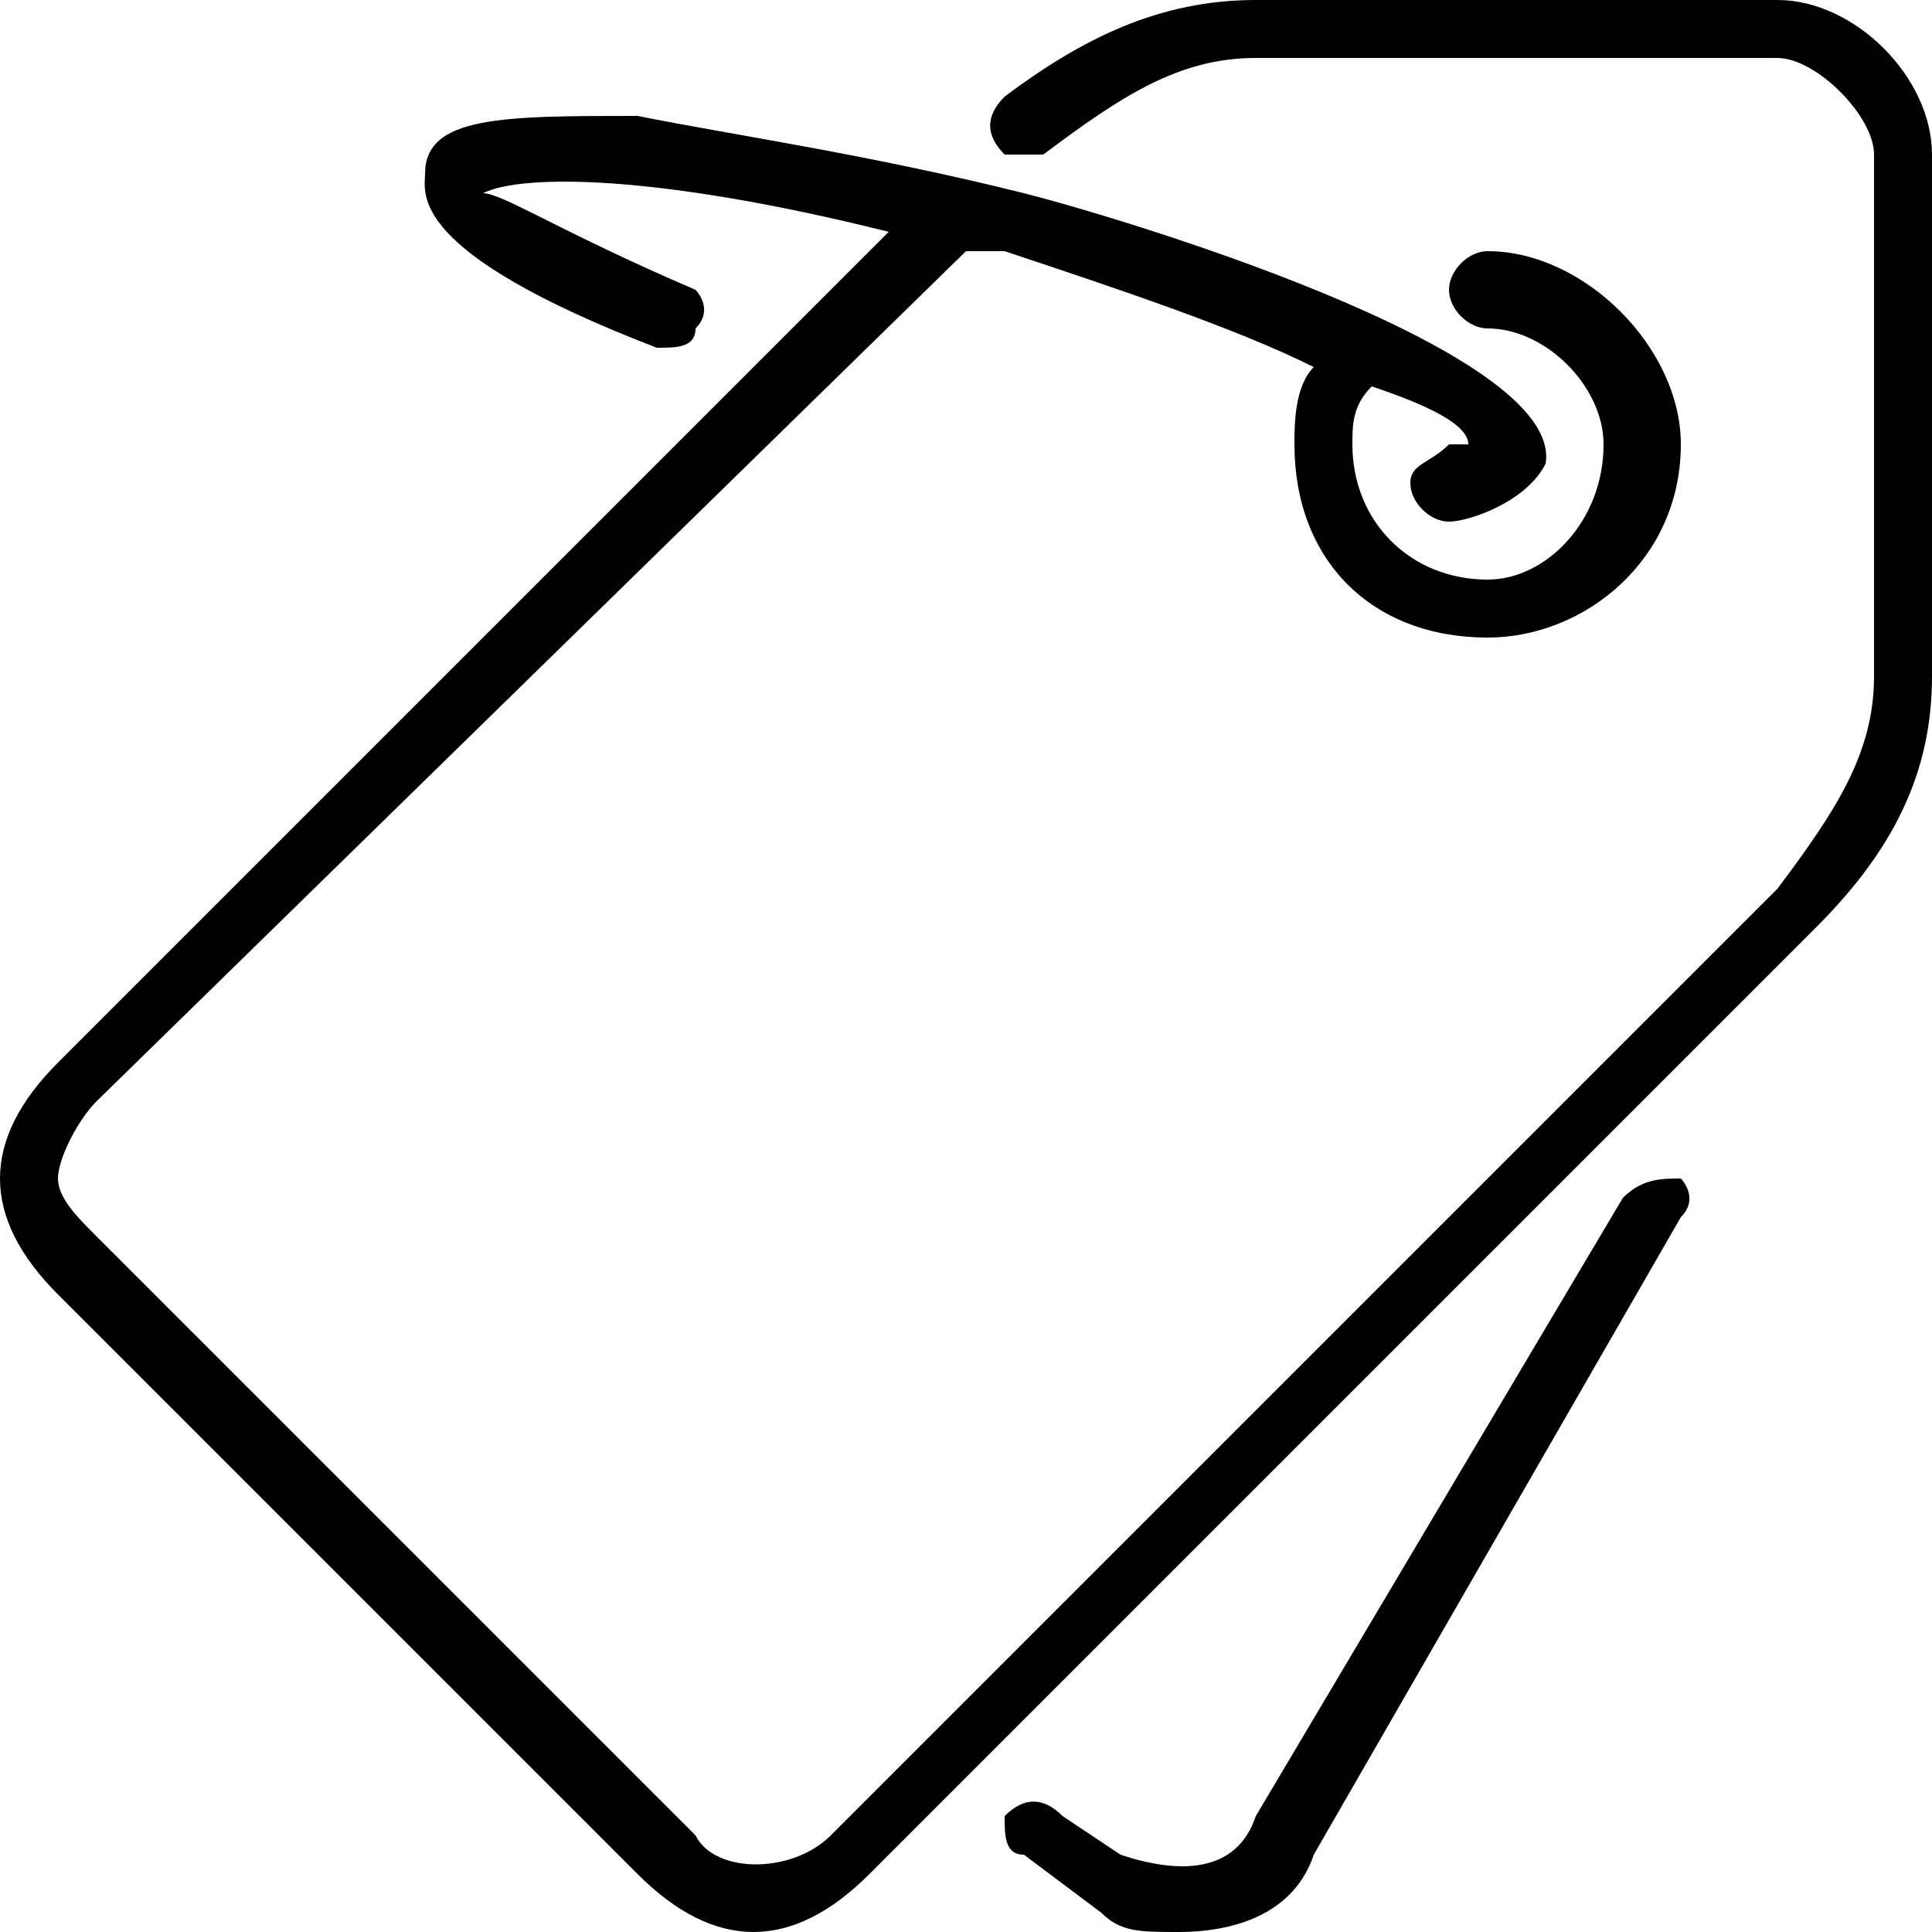 <?xml version="1.0" encoding="UTF-8"?>
<!DOCTYPE svg PUBLIC "-//W3C//DTD SVG 1.1//EN" "http://www.w3.org/Graphics/SVG/1.1/DTD/svg11.dtd">
<!-- Creator: CorelDRAW X7 -->
<svg xmlns="http://www.w3.org/2000/svg" xml:space="preserve" width="100px" height="100px" version="1.1" style="shape-rendering:geometricPrecision; text-rendering:geometricPrecision; image-rendering:optimizeQuality; fill-rule:evenodd; clip-rule:evenodd"
viewBox="0 0 100 100"
 xmlns:xlink="http://www.w3.org/1999/xlink">
 <defs>
  <style type="text/css">
   <![CDATA[
    .fil0 {fill:black}
   ]]>
  </style>
 </defs>
 <g id="Layer_x0020_1">
  <path class="fil0" d="M92 0l-27 0c-5,0 -9,2 -13,5 -1,1 -1,2 0,3 1,0 2,0 2,0 4,-3 7,-5 11,-5l27 0c2,0 5,3 5,5l0 27c0,4 -2,7 -5,11l-49 49c-2,2 -6,2 -7,0l-31 -31c-1,-1 -2,-2 -2,-3 0,-1 1,-3 2,-4l45 -44c0,0 1,0 2,0 6,2 12,4 16,6 -1,1 -1,3 -1,4 0,6 4,10 10,10 5,0 10,-4 10,-10 0,-5 -5,-10 -10,-10 -1,0 -2,1 -2,2 0,1 1,2 2,2 3,0 6,3 6,6 0,4 -3,7 -6,7 -4,0 -7,-3 -7,-7 0,-1 0,-2 1,-3 3,1 5,2 5,3 0,0 -1,0 -1,0 -1,1 -2,1 -2,2 0,1 1,2 2,2 0,0 0,0 0,0 1,0 4,-1 5,-3 1,-6 -23,-13 -27,-14 -8,-2 -15,-3 -20,-4 -7,0 -11,0 -11,3 0,1 -1,4 12,9 1,0 2,0 2,-1 1,-1 0,-2 0,-2 -7,-3 -10,-5 -11,-5 2,-1 9,-1 21,2l-43 43c-2,2 -3,4 -3,6 0,2 1,4 3,6l30 30c2,2 4,3 6,3 2,0 4,-1 6,-3l49 -49c4,-4 6,-8 6,-13l0 -27c0,-4 -4,-8 -8,-8z"/>
  <path class="fil0" d="M87 61c-1,0 -2,0 -3,1l-19 32c-1,3 -4,3 -7,2l-3 -2c-1,-1 -2,-1 -3,0 0,1 0,2 1,2l4 3c1,1 2,1 4,1 3,0 6,-1 7,-4l19 -33c1,-1 0,-2 0,-2z"/>
 </g>
</svg>
